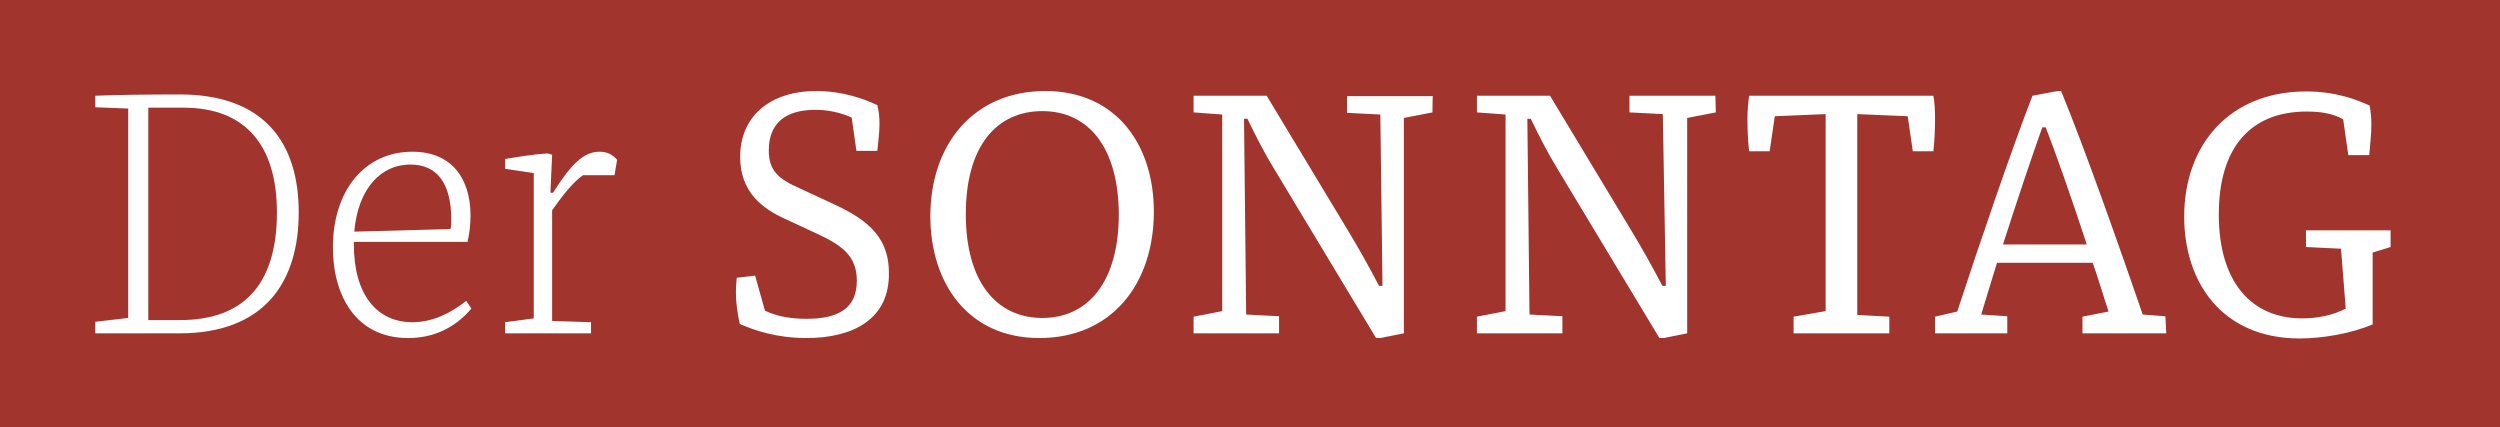 <svg xmlns="http://www.w3.org/2000/svg" xmlns:xlink="http://www.w3.org/1999/xlink" id="Ebene_1" x="0px" y="0px" viewBox="0 0 585 100" style="enable-background:new 0 0 585 100;" xml:space="preserve"><style type="text/css">	.st0{fill:#A2342E;}</style><g>	<path class="st0" d="M477.9,29.8c-2.2,6.1-5.8,16.8-9.2,27.4h19.6c-3.5-10.7-7.2-21.2-9.6-27.4H477.9z M105.6,51.5   c0-8.9-3.5-13-9.6-13c-6.7,0-12.2,5.4-13.1,15.7l22.5-0.6C105.6,52.9,105.6,52.2,105.6,51.5L105.6,51.5z M243.9,26   c-10.7,0-17.9,8.2-17.9,24.1c0,15.9,7.2,24.3,17.9,24.3c10.7,0,17.9-8.4,17.9-24.3C261.7,34.2,254.5,26,243.9,26z"></path>	<path class="st0" d="M0,0v100h585V0H0z M42,78H22.3v-2.7l7.7-0.9v-49l-7.7-0.3v-2.7c4.4-0.2,12.9-0.3,19.5-0.3h0   C61.9,22,69.9,33.5,69.9,49.7C69.9,66,61.9,78,42,78z M95.5,79.1c-12.2,0-17.6-9.9-17.6-21.2c0-13.4,7.5-22.4,18.6-22.4   c9.2,0,13.6,6.3,13.6,14.9c0,1.9-0.2,4.1-0.7,6.2H82.8v0.6c0,11.9,5.5,18.2,13.7,18.2c4.9,0,9.2-2.3,12.6-5h0l1.2,1.8   C106.5,76.7,101.5,79.1,95.5,79.1z M143.8,41h-7.4c-2.5,1.8-4.8,4.8-7.2,8.2v25.9l9.1,0.3V78h-20.1v-2.6l6.7-0.9v-34l-6.7-1v-2.3   c3-0.5,6.6-1.1,9.9-1.3l1.1,0.3l-0.4,8.9h0.6c4.1-6.4,7-9.6,10.9-9.6c1.9,0,3.2,0.8,4.1,1.9L143.8,41z M188.7,79.1   c-7,0-12.2-1.8-15.6-3.3c-0.6-2.8-0.9-5.2-0.9-7.5c0-0.9,0.1-2.1,0.2-3.3l4.3-0.5l2.3,8.2c3,1.4,6.2,1.9,9.7,1.9   c7.7,0,11.8-2.6,11.8-8.9c0-6-3.7-8.4-9.5-11.1l-7.1-3.3c-5.6-2.5-10.7-6.4-10.7-14.6c0-9.4,6.9-15.4,17.8-15.4   c6.2,0,11.1,1.8,14.3,3.3c0.3,1.2,0.5,2.4,0.5,4.4c0,1.8-0.3,4.4-0.5,6.3h-4.9l-1.1-7.8c-2.7-1.2-5.6-1.8-8.5-1.8   c-7.2,0-10.9,3.3-10.9,9.5c0,4.8,2.3,6.7,7.3,8.9l6.7,3.1c7.9,3.6,14.1,7.4,14.1,16.6C208.2,74.7,199.6,79.1,188.7,79.1   C188.7,79.1,188.7,79.1,188.7,79.1z M243.2,79.1c-16.8,0-25.5-13-25.5-28.5c0-16.9,10.2-29.3,26.9-29.3c16.7,0,25.4,12.7,25.4,28.2   C270,66.6,260,79.1,243.2,79.1z M335.2,26.3l-6.7,1.3V78l-5.5,1.1h-1l-23.8-39.5c-2.4-3.9-4.4-7.9-6.3-11.8h-0.8l0.5,45.8l7.7,0.4   V78h-20v-3.9l6.7-1.3v-46l-6.7-0.5v-3.9h17.1l19,31.5c2.6,4.3,5,8.6,7.3,13h0.8L323,26.8l-7.8-0.4v-3.9h20.1   C335.2,22.4,335.2,26.3,335.2,26.3z M401.5,26.3L401.5,26.3l-6.7,1.3V78l-5.5,1.1h-1l-23.8-39.5c-2.4-3.9-4.4-7.9-6.3-11.8h-0.8   l0.5,45.8l7.7,0.4V78h-20v-3.9l6.7-1.3v-46l-6.7-0.5v-3.9h17.1l19,31.5c2.6,4.3,5,8.6,7.3,13h0.8l-0.7-40.2l-7.8-0.4v-3.9h20.1   L401.5,26.3L401.5,26.3z M447.6,35.4l-1.2-8.2l-11.8-0.5v47l7.5,0.4V78h-22.4v-3.9l7.5-1.3V26.7l-11.9,0.5l-1.2,8.2h-4.8   c-0.3-2.2-0.4-5.8-0.4-7.8c0-1.6,0.2-4,0.4-5.2h43.1c0.3,1.2,0.4,3.6,0.4,5.2c0,2-0.1,5.6-0.4,7.8L447.6,35.4L447.6,35.4   L447.6,35.4z M506.9,78h-19.6v-3.9l6.1-1.2c-1.2-3.6-2.3-7.4-3.7-11.4h-22.4c-1.3,4.3-2.6,8.4-3.7,12.1l6.1,0.4V78h-16.9v-3.9   l5.2-1.2c4.9-15.1,13-38.7,17.6-50.5l5.9-1.1h0.8c5.4,13.1,13.7,36.6,19.1,52.3l5.3,0.4h0L506.9,78L506.9,78z M559.4,57.8l-4.2,1.3   v16.8c-5.1,2.2-11.9,3.3-17.1,3.3c-18,0-27-13-27-28.5c0-17,10.8-29.3,28.5-29.3c7.2,0,12,2,14.9,3.3c0.2,1.2,0.4,2.6,0.4,4.4   c0,2.2-0.3,5-0.5,7.2h-4.9l-1.2-8.4c-2.7-1.5-5.8-1.8-8.5-1.8c-13,0-20.6,8.2-20.6,24.1c0,15.9,7.7,24.3,19.5,24.3   c3.5,0,7.2-0.7,10.2-2.3l-1.1-14l-8.2-0.4v-3.9h19.8L559.4,57.8L559.4,57.8L559.4,57.8z"></path>	<path class="st0" d="M43,25.2h-8.3v49.7h7.4c14.6,0,22.7-8,22.7-25.2C64.8,34.1,57.5,25.2,43,25.2L43,25.2z"></path></g></svg>